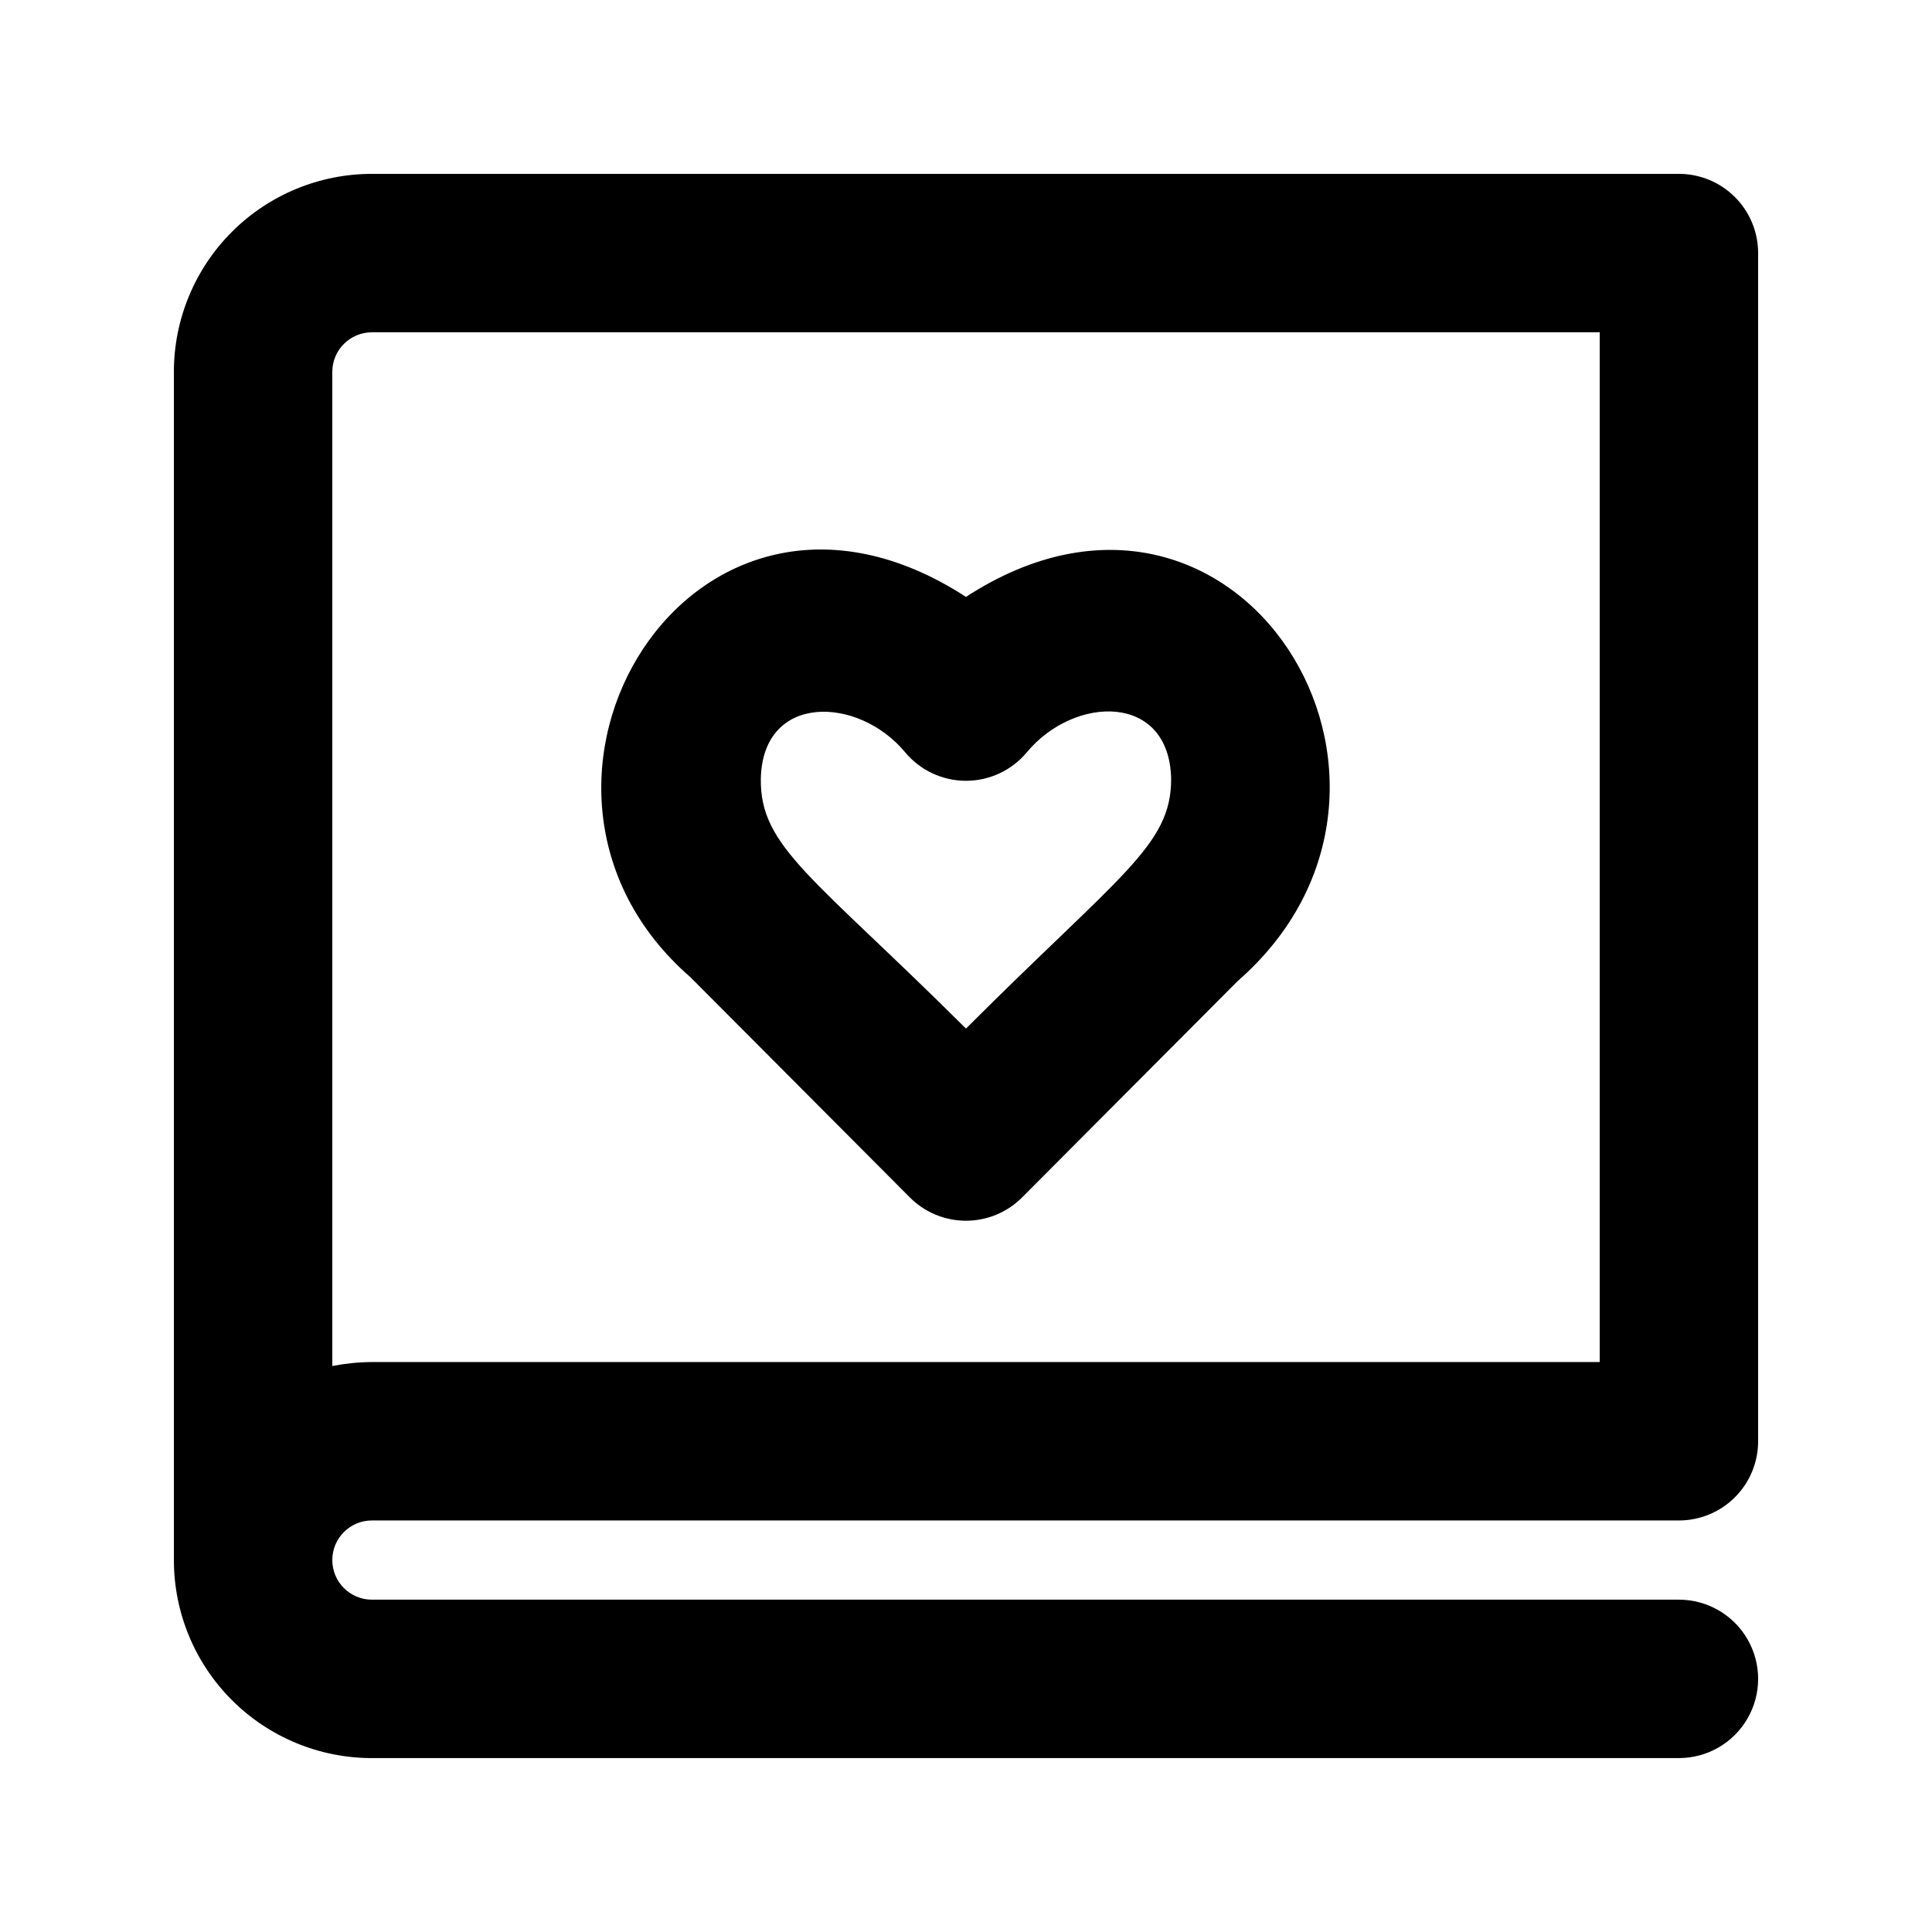 <?xml version="1.0" encoding="UTF-8"?>
<!-- Uploaded to: SVG Repo, www.svgrepo.com, Generator: SVG Repo Mixer Tools -->
<svg fill="#000000" width="800px" height="800px" version="1.1" viewBox="144 144 512 512" xmlns="http://www.w3.org/2000/svg">
 <g>
  <path d="m242.56 546.94h346.37c5.57 0 10.906-2.211 14.844-6.148 3.938-3.934 6.148-9.273 6.148-14.844v-314.88c0-5.566-2.211-10.906-6.148-14.844s-9.273-6.148-14.844-6.148h-346.37c-13.918 0-27.27 5.527-37.109 15.371-9.844 9.84-15.371 23.191-15.371 37.109v314.88-0.004c0 13.922 5.527 27.27 15.371 37.109 9.84 9.844 23.191 15.371 37.109 15.371h346.37c7.5 0 14.43-4 18.18-10.496 3.75-6.492 3.75-14.496 0-20.992-3.75-6.492-10.68-10.496-18.18-10.496h-346.37c-5.797 0-10.496-4.699-10.496-10.496s4.699-10.496 10.496-10.496zm-10.496-304.38c0-5.797 4.699-10.496 10.496-10.496h325.38v272.89h-325.38c-3.523 0.027-7.039 0.379-10.496 1.051z"/>
  <path d="m385.09 461.3c3.941 3.973 9.309 6.207 14.906 6.207s10.961-2.234 14.902-6.207l57.098-57.309c59.617-52.059 0-148.62-72.004-101.81-72.844-47.23-130.99 50.383-73.051 100.76zm-1.258-117.98c3.988 4.812 9.914 7.598 16.164 7.598s12.176-2.785 16.164-7.598c12.594-15.113 37.785-15.742 38.207 7.137 0 17.633-13.434 25.191-54.371 66.125-40.516-40.305-54.578-48.07-54.371-66.125 0.422-22.883 25.82-22.043 38.207-7.137z"/>
 </g>
</svg>